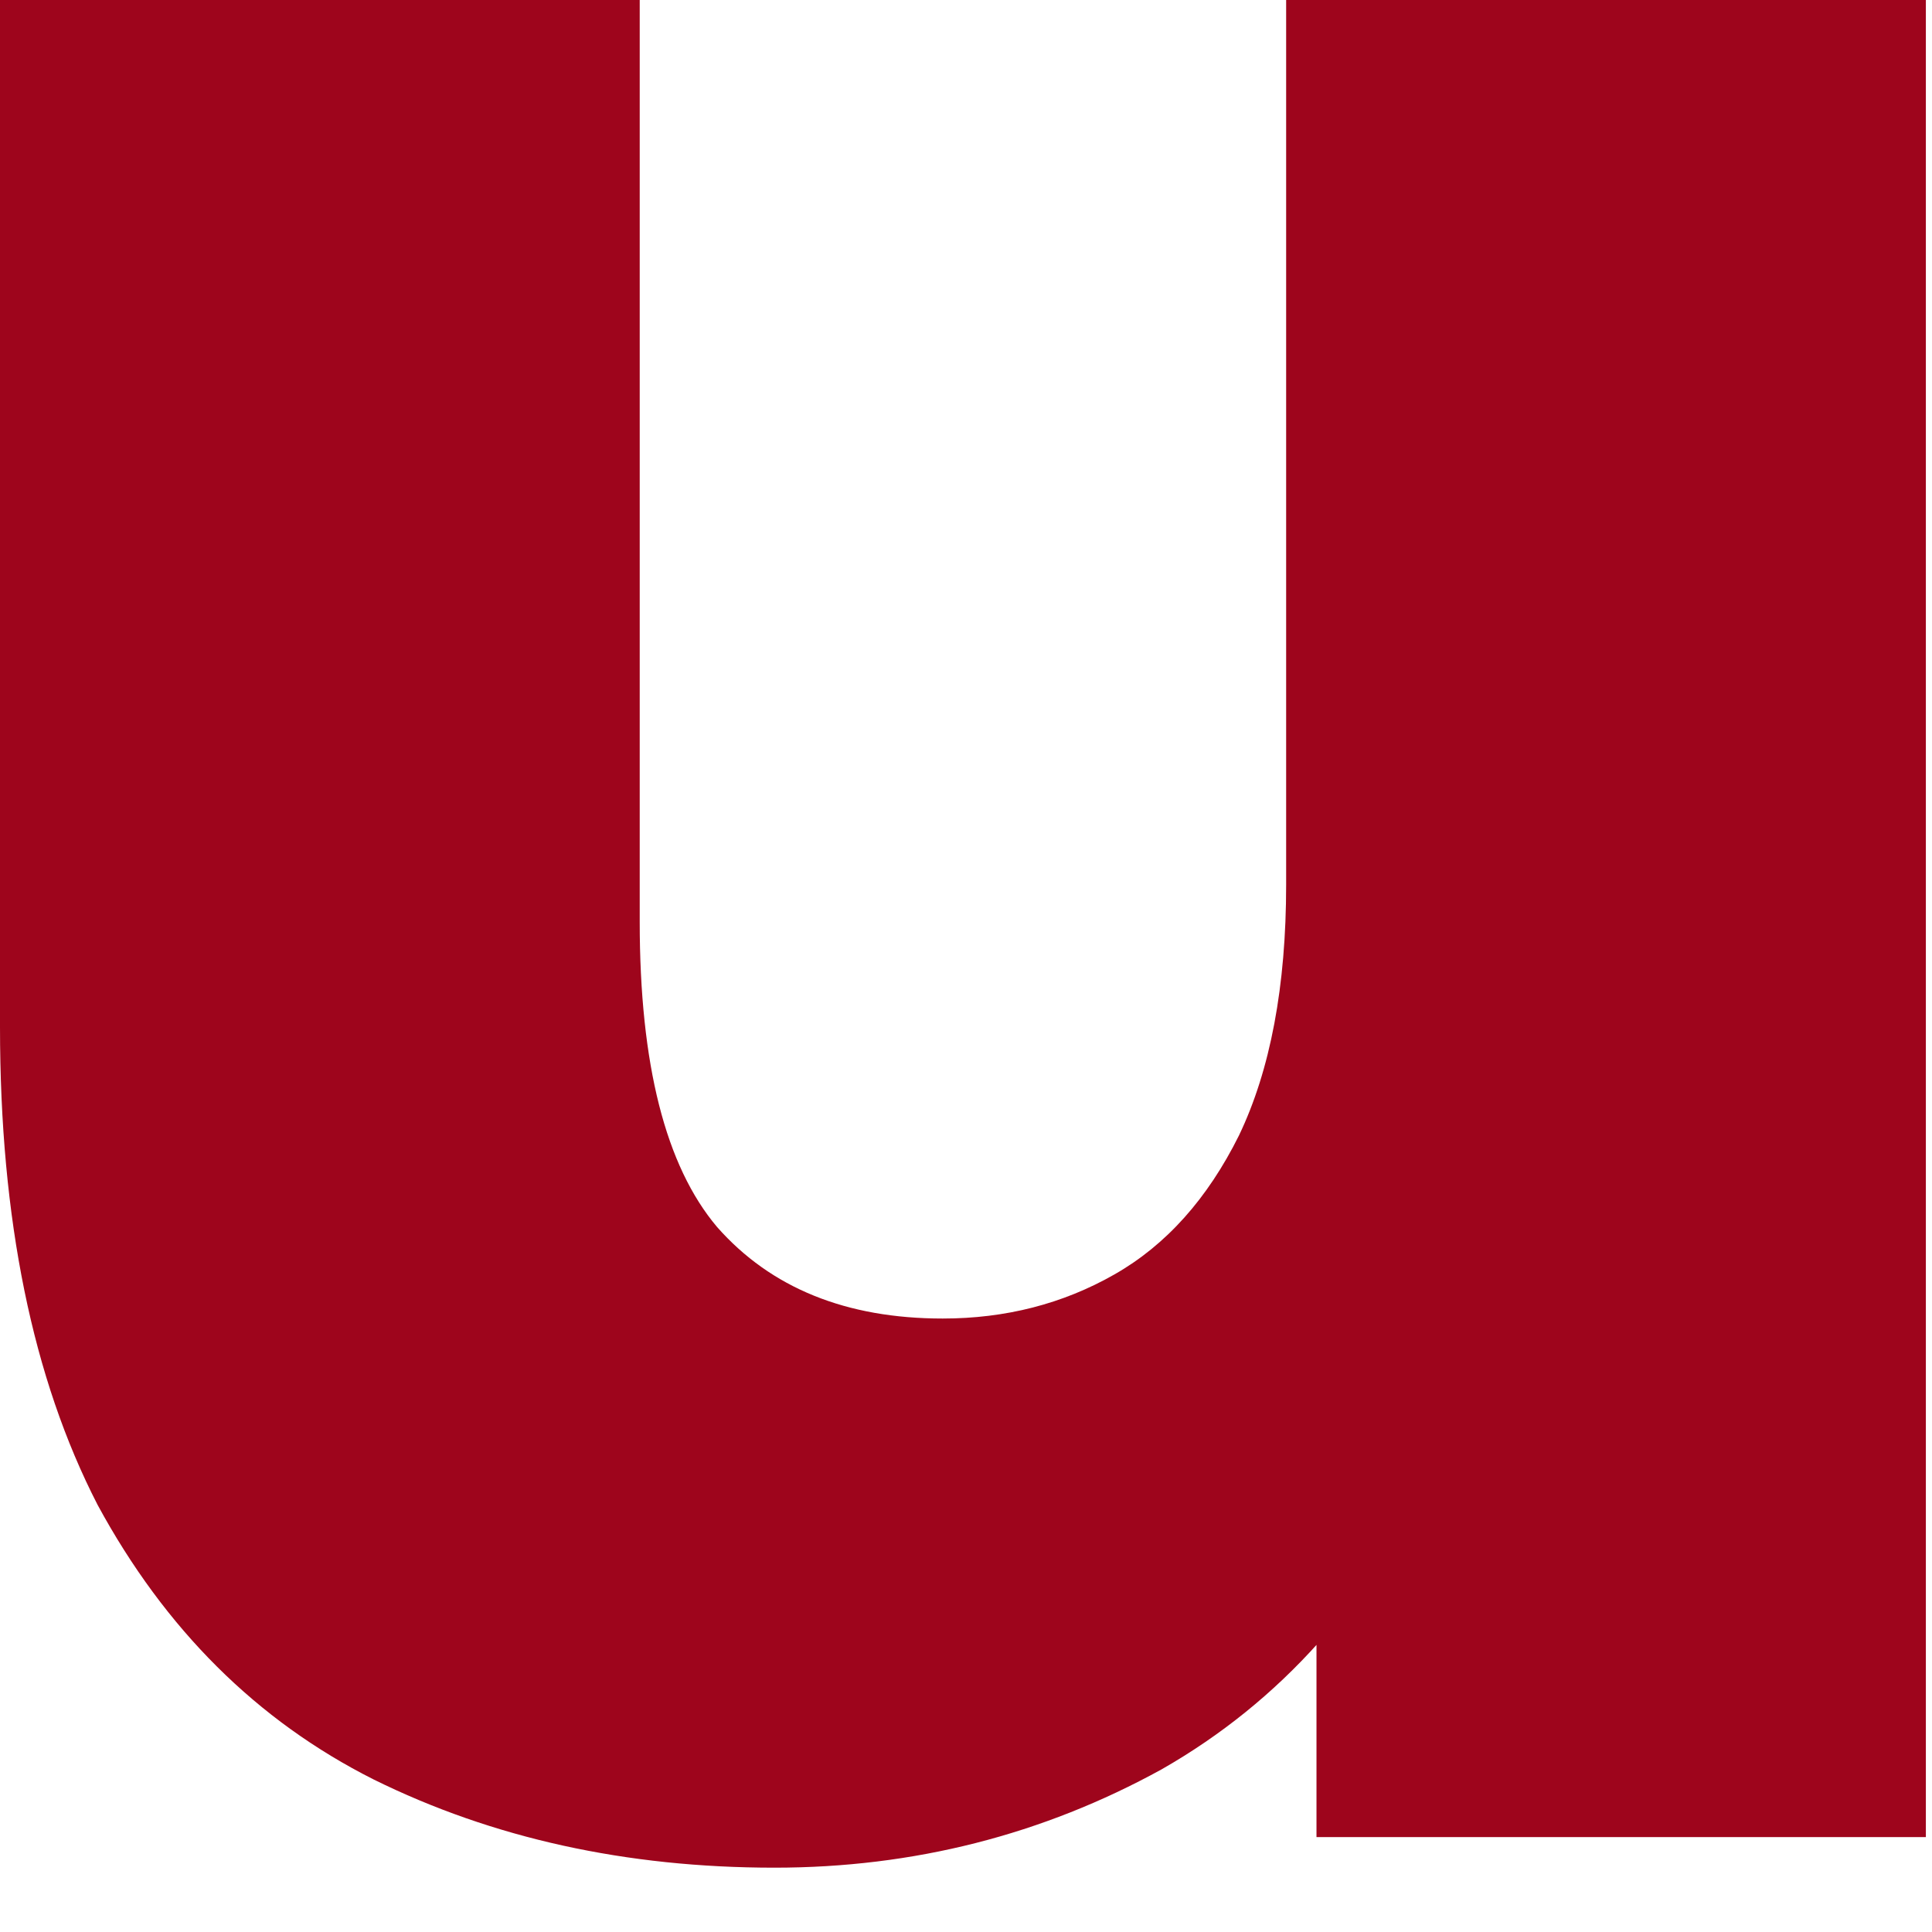 <?xml version="1.0" encoding="utf-8"?>
<svg xmlns="http://www.w3.org/2000/svg" fill="none" height="100%" overflow="visible" preserveAspectRatio="none" style="display: block;" viewBox="0 0 17 17" width="100%">
<path d="M6.814 16.434C5.51 16.434 4.335 16.175 3.288 15.658C2.261 15.141 1.452 14.336 0.859 13.242C0.286 12.129 0 10.727 0 9.037V0H5.629V8.112C5.629 9.365 5.856 10.26 6.31 10.797C6.784 11.334 7.446 11.602 8.295 11.602C8.848 11.602 9.352 11.473 9.806 11.214C10.26 10.956 10.625 10.548 10.902 9.991C11.178 9.415 11.317 8.679 11.317 7.784V0H16.946V16.165H11.584V11.602L12.62 12.884C12.067 14.078 11.267 14.972 10.221 15.569C9.174 16.145 8.038 16.434 6.814 16.434Z" fill="#9E051C" id="Vector"/>
</svg>